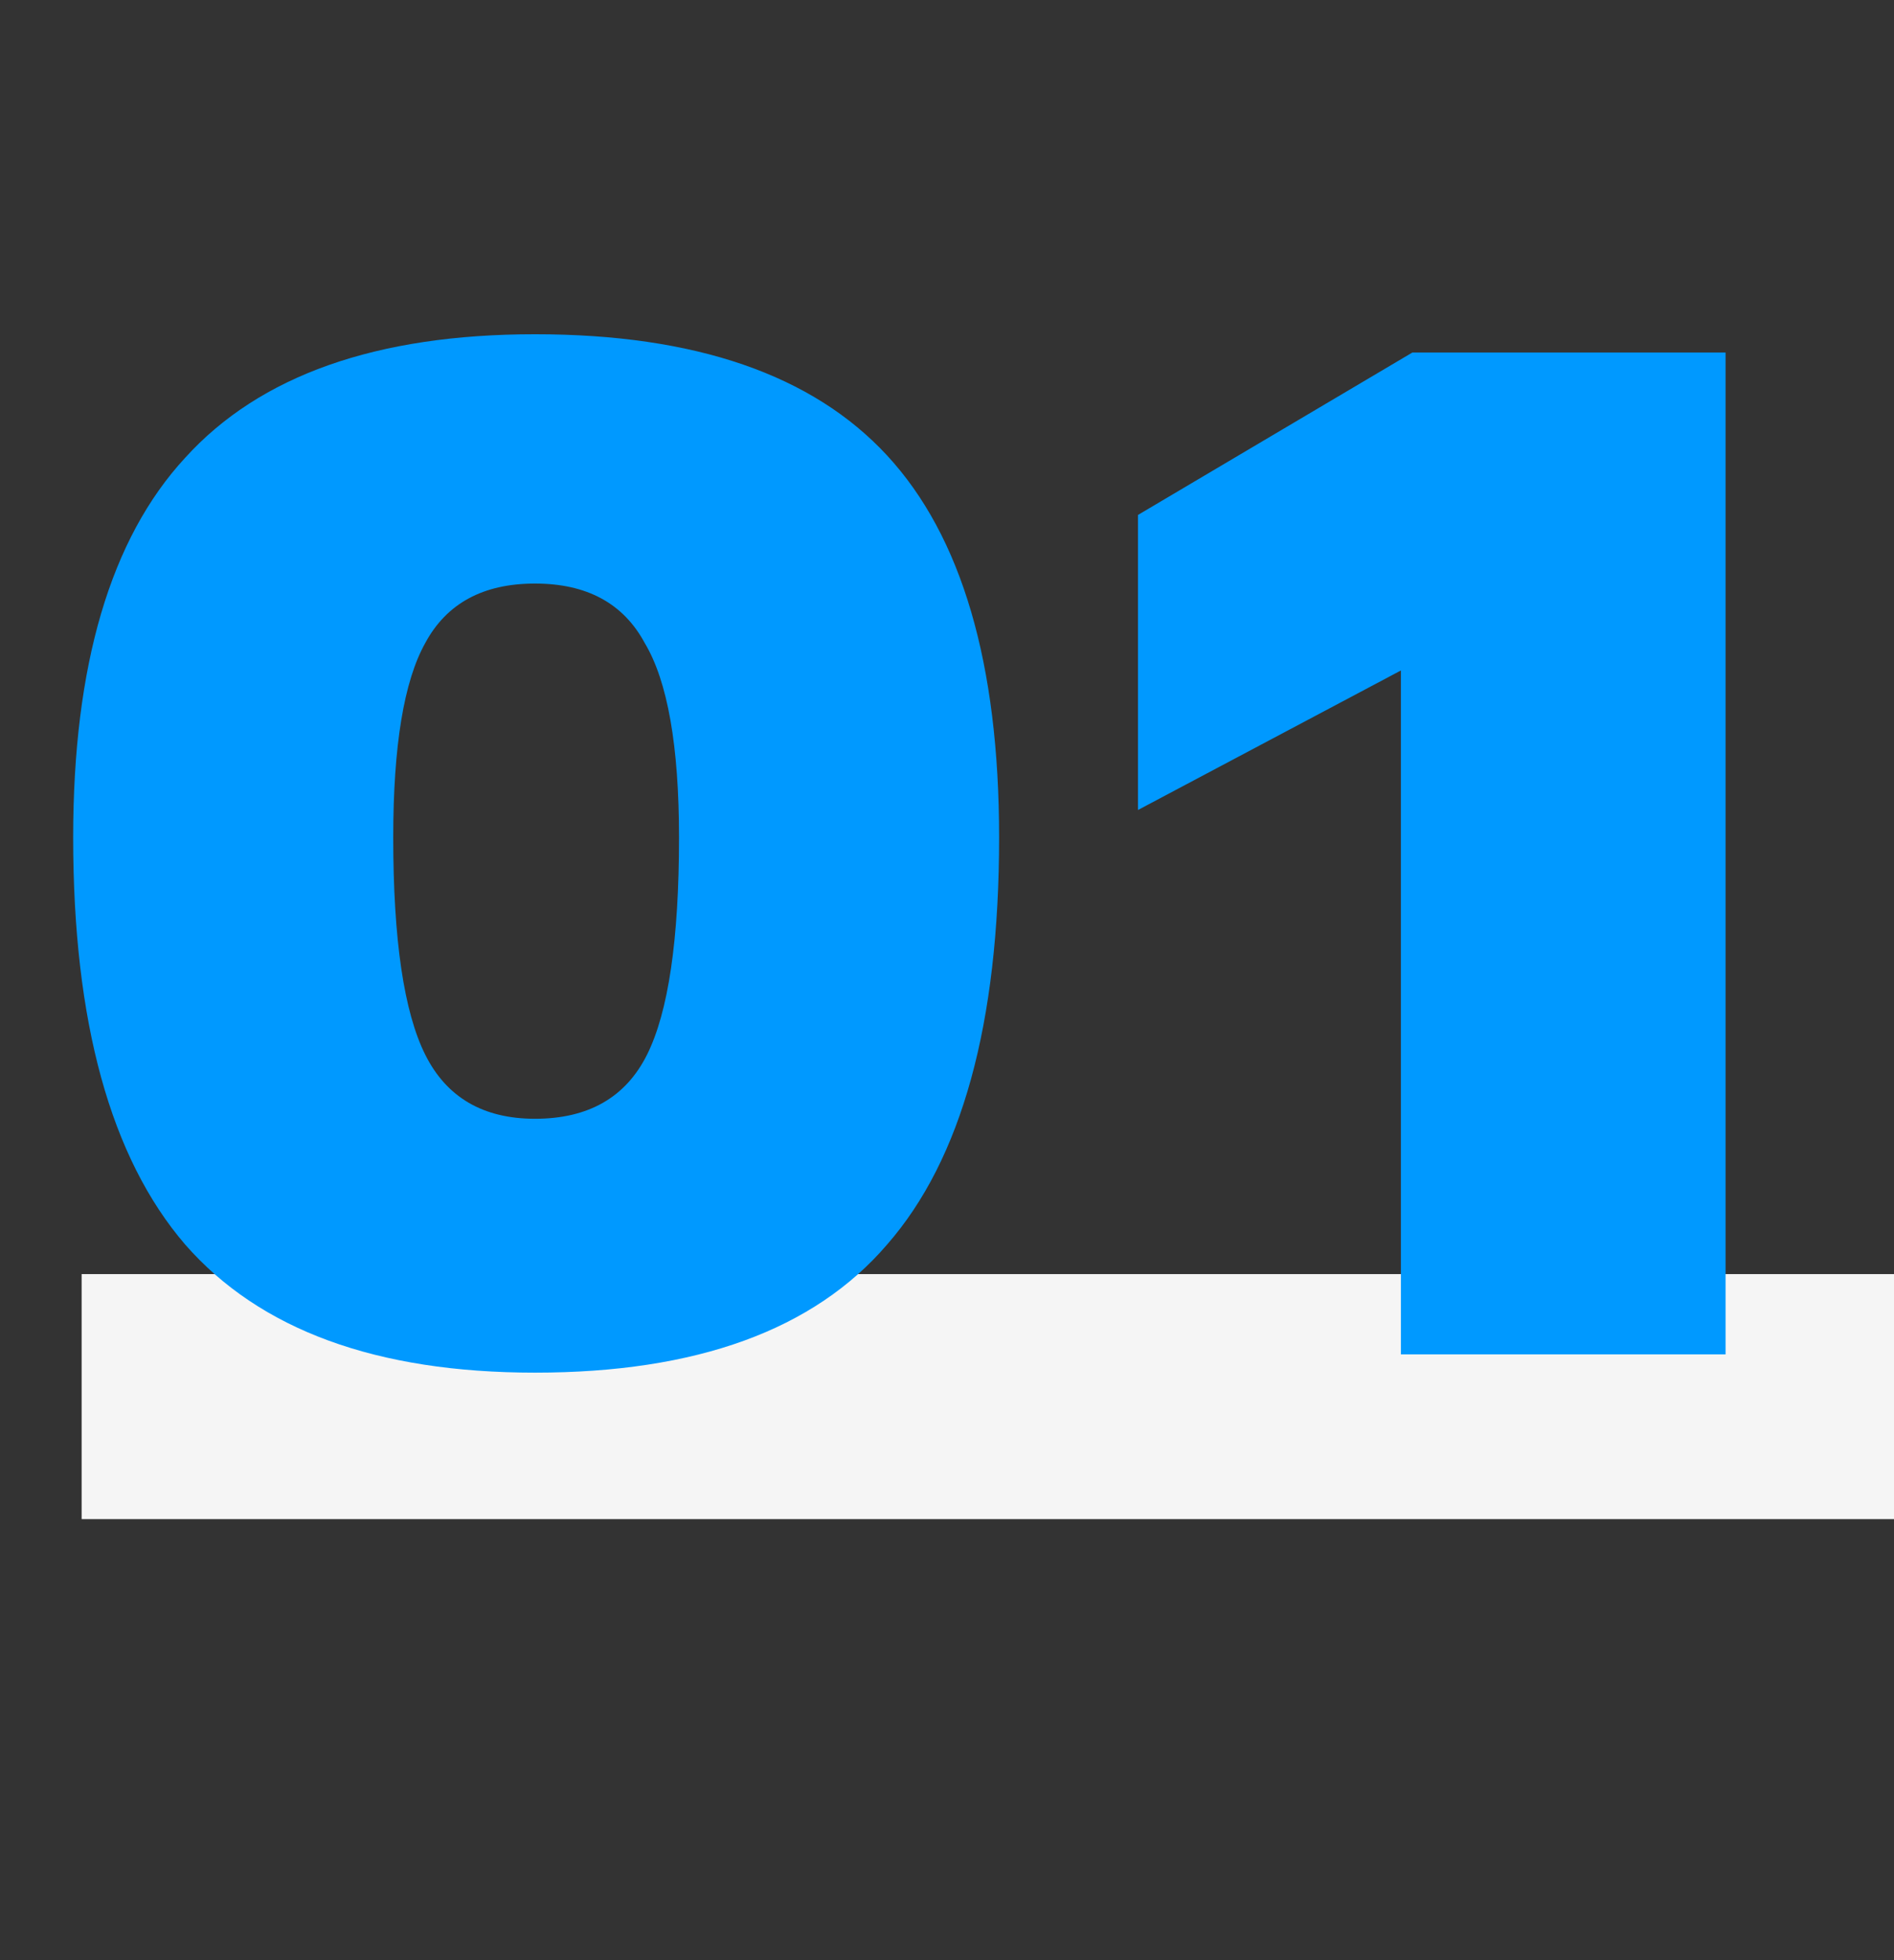 <?xml version="1.0" encoding="UTF-8"?> <svg xmlns="http://www.w3.org/2000/svg" width="116" height="120" viewBox="0 0 116 120" fill="none"><rect x="0" y="0" width="116" height="120" fill="#333333" stroke="none"/> <rect x="5" y="78" width="111" height="15" fill="#F5F5F5"></rect> <path d="M32.766 84.033C23.058 84.033 15.916 81.42 11.342 76.192C6.768 70.871 4.481 62.563 4.481 51.267C4.481 40.719 6.768 32.971 11.342 28.023C15.916 22.982 23.058 20.462 32.766 20.462C42.568 20.462 49.756 22.936 54.33 27.883C58.904 32.831 61.191 40.626 61.191 51.267C61.191 62.656 58.904 70.964 54.33 76.192C49.849 81.42 42.661 84.033 32.766 84.033ZM32.766 68.491C36.033 68.491 38.32 67.184 39.627 64.57C40.934 61.956 41.587 57.522 41.587 51.267C41.587 45.666 40.887 41.699 39.487 39.365C38.18 36.938 35.94 35.725 32.766 35.725C29.592 35.725 27.352 36.938 26.045 39.365C24.738 41.699 24.084 45.666 24.084 51.267C24.084 57.522 24.738 61.956 26.045 64.57C27.352 67.184 29.592 68.491 32.766 68.491ZM105.684 82.913H85.8V41.046L69.698 49.587V31.524L86.501 21.582H105.684V82.913Z" fill="#0099FF"></path> </svg> 